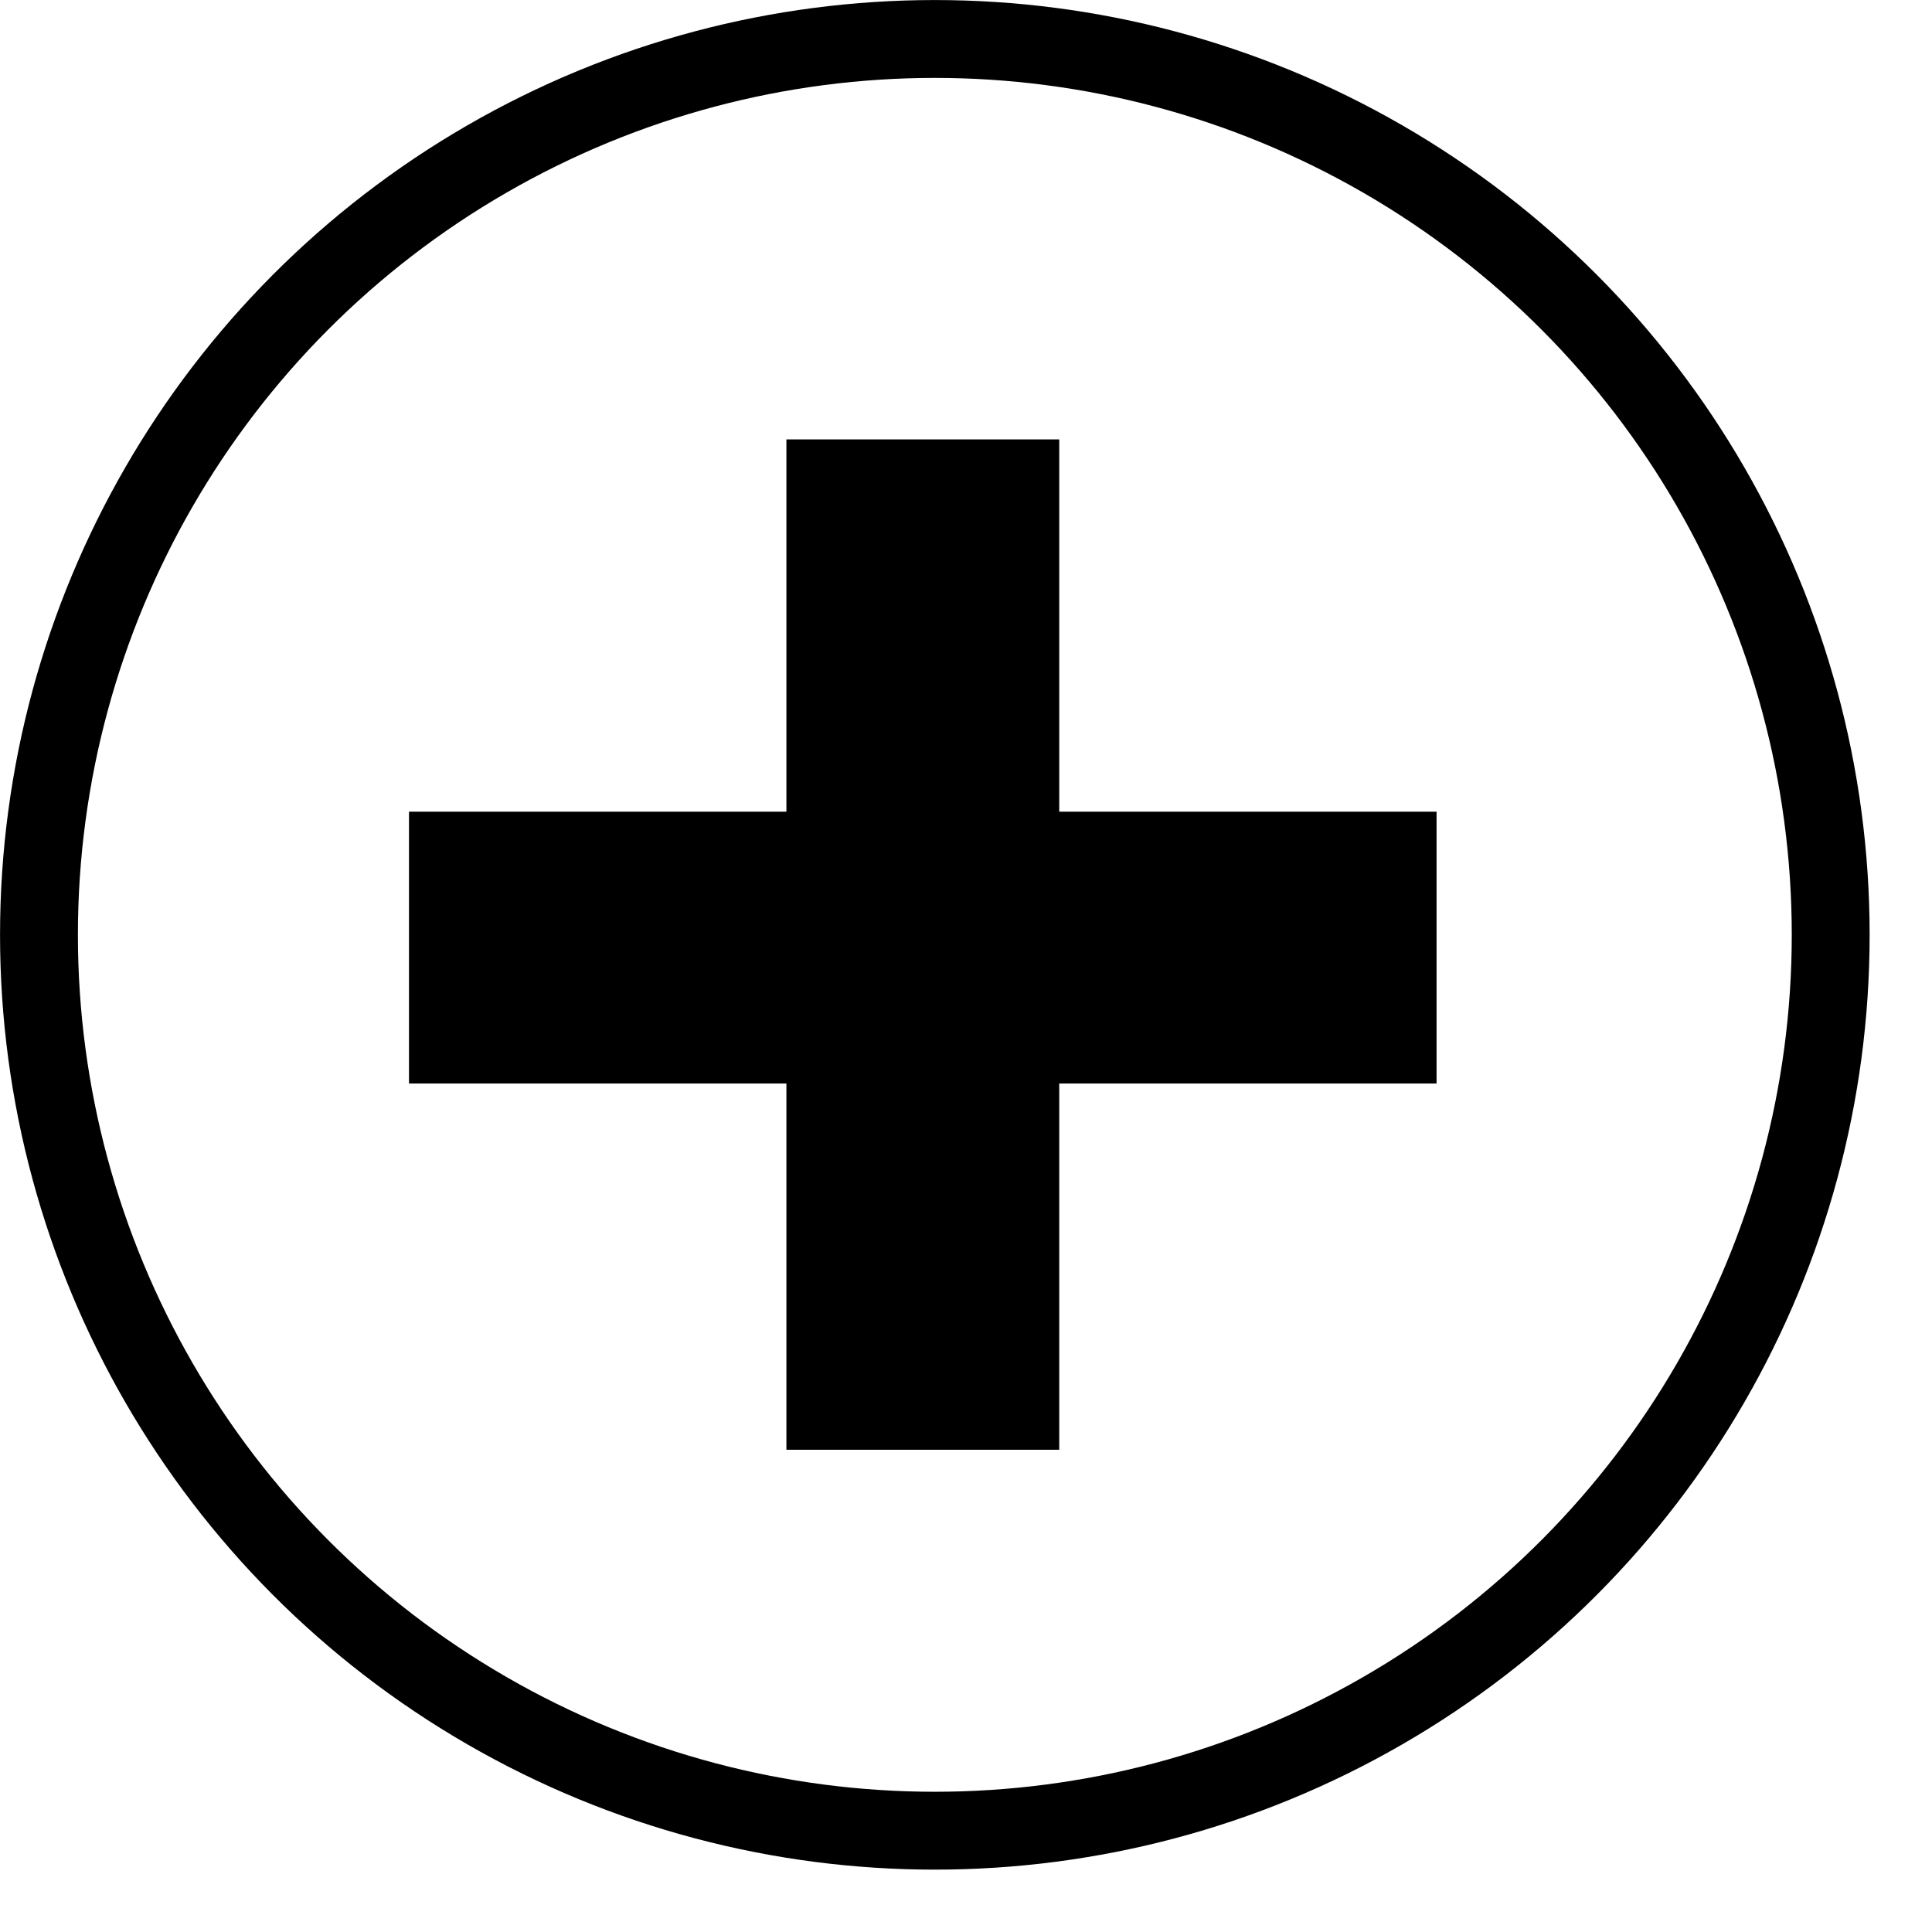 <svg width="23" height="23" viewBox="0 0 23 23" fill="none" xmlns="http://www.w3.org/2000/svg">
<path d="M9.362 12.899H4.869V9.663H9.362V5.231H12.61V9.663H17.102V12.899H12.61V17.259H9.362V12.899Z" fill="black"/>
<circle cx="11.129" cy="11.129" r="10.665" stroke="black" stroke-width="0.927"/>
</svg>
